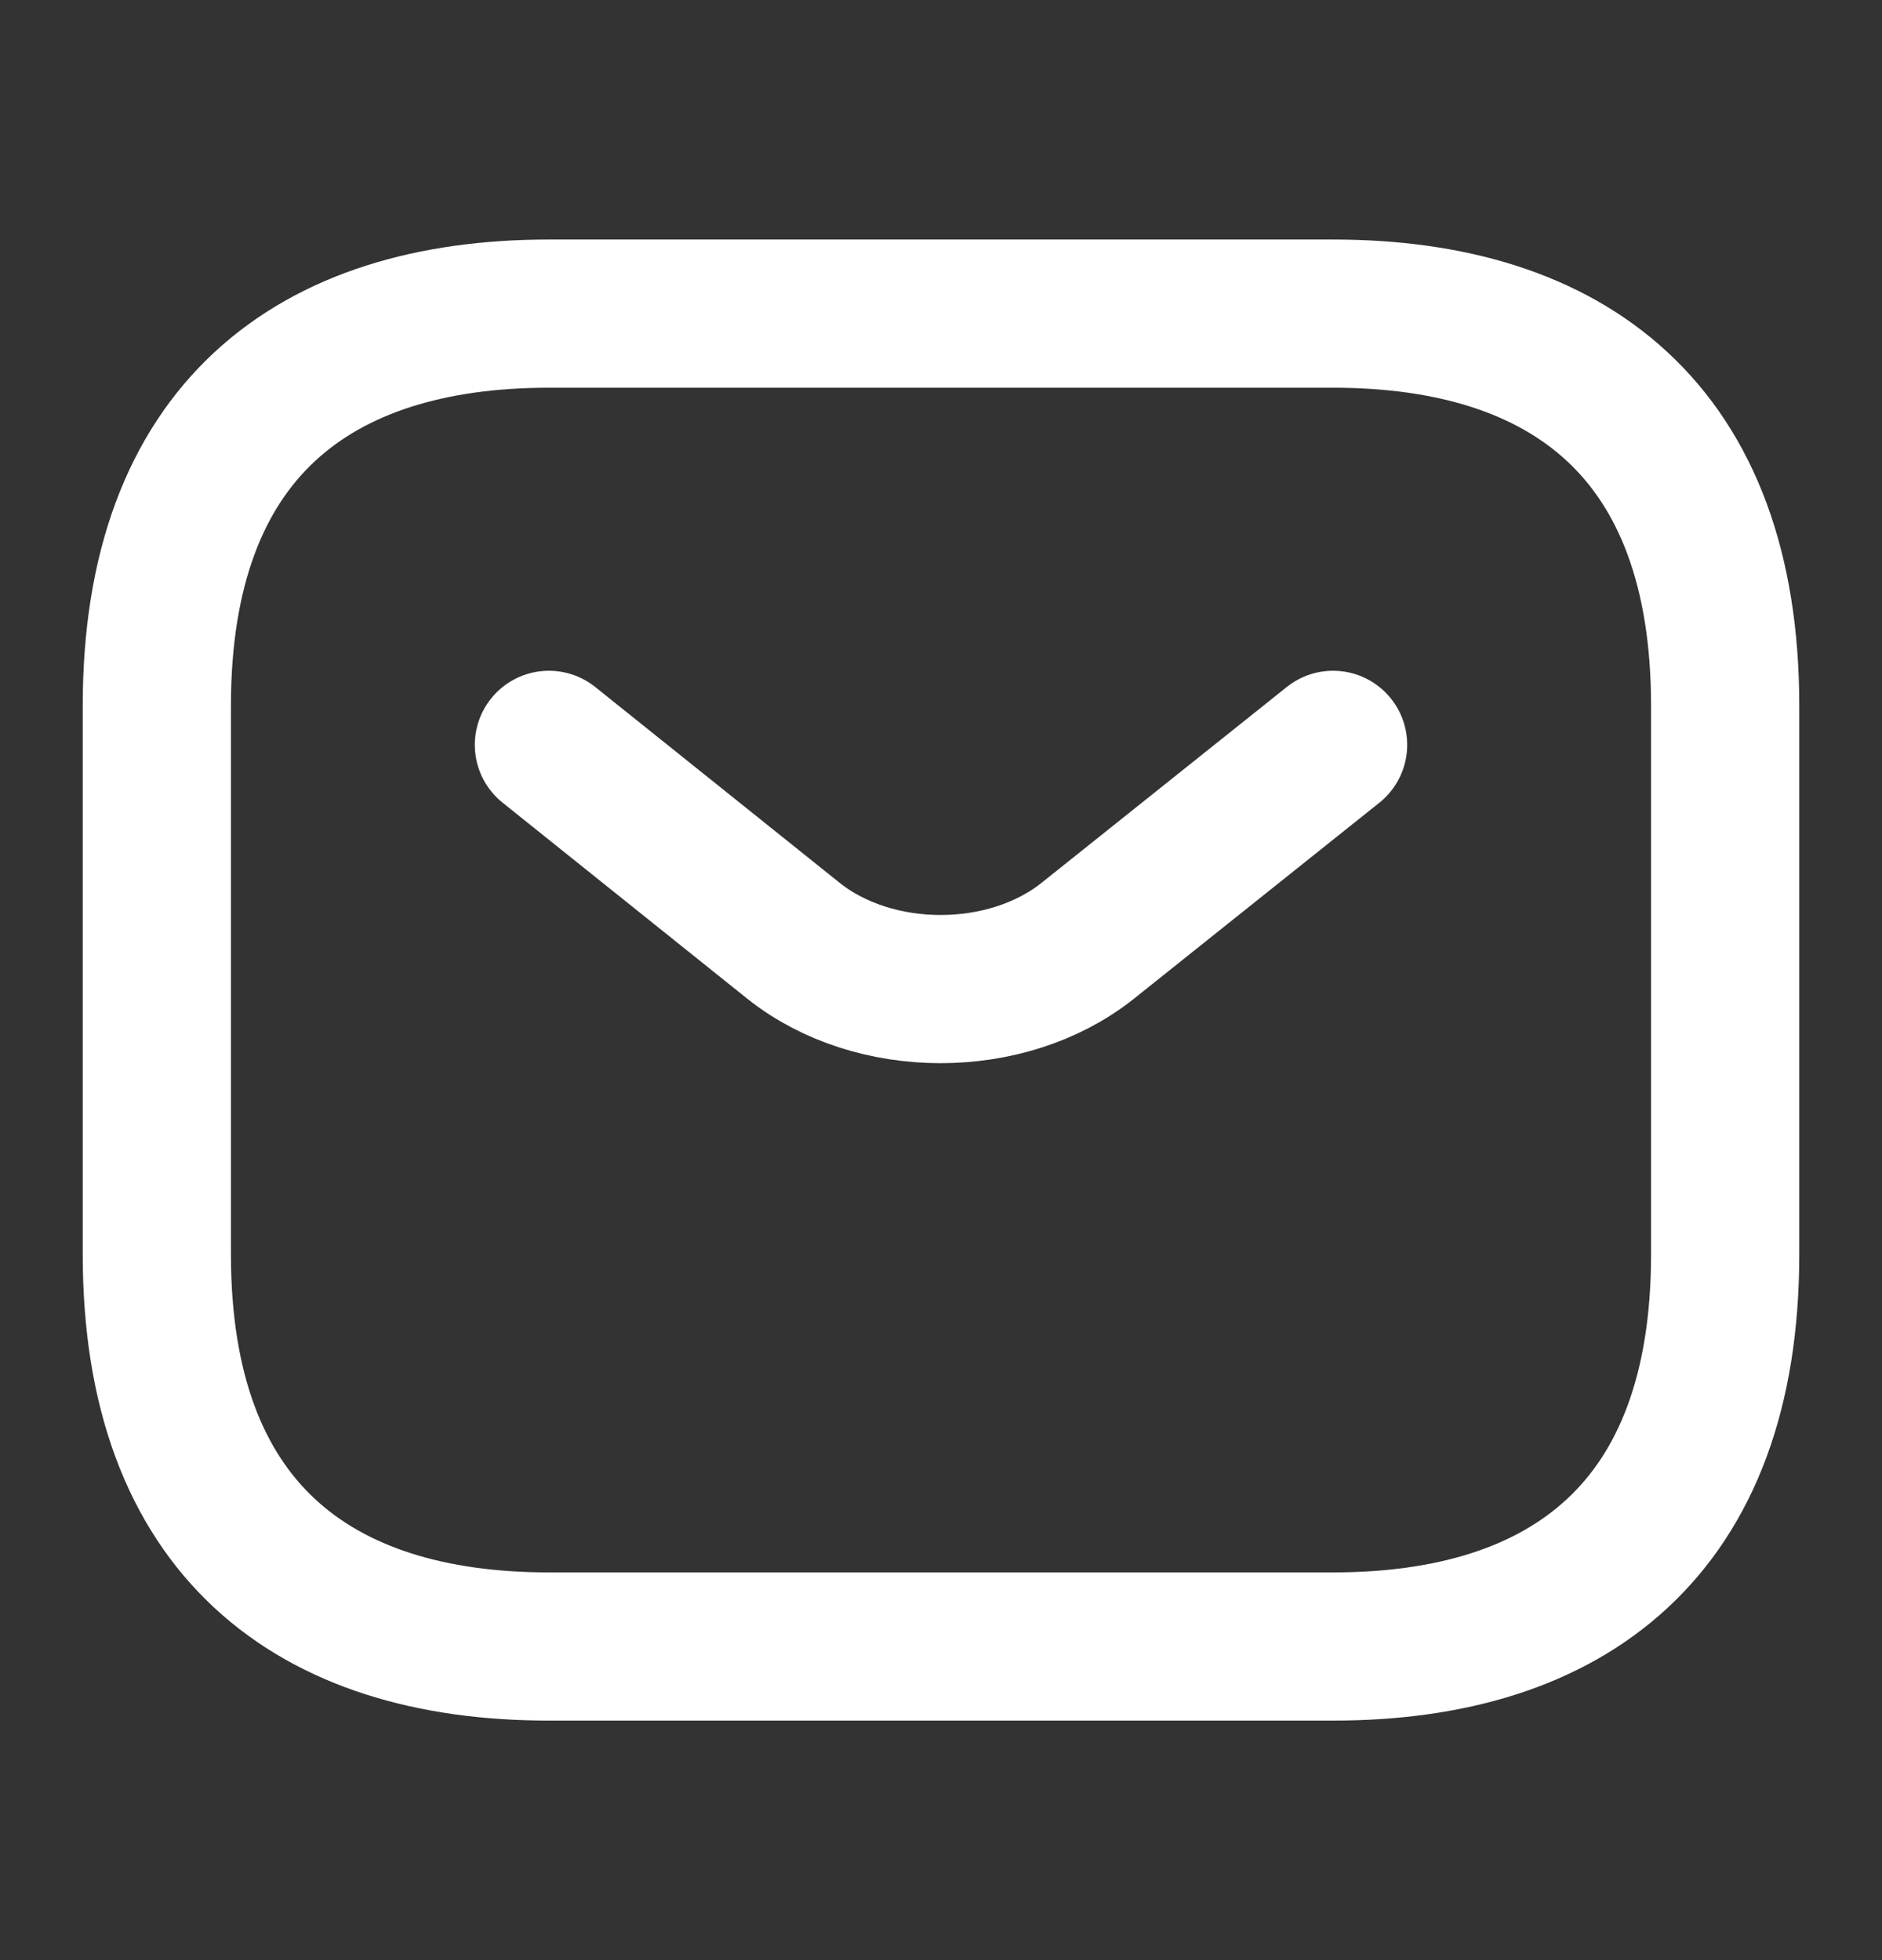 <svg xmlns="http://www.w3.org/2000/svg" width="24" height="25" fill="none"><rect width="100%" height="100%" fill="#333333" stroke="none"/><path stroke="#fff" stroke-linecap="round" stroke-linejoin="round" stroke-miterlimit="10" stroke-width="1.89" d="M17 21H7c-3 0-5-1.5-5-5V9c0-3.5 2-5 5-5h10c3 0 5 1.5 5 5v7c0 3.5-2 5-5 5z"/><path stroke="#fff" stroke-linecap="round" stroke-linejoin="round" stroke-miterlimit="10" stroke-width="1.89" d="M17 9.5 13.87 12c-1.03.82-2.72.82-3.75 0L7 9.5"/></svg>